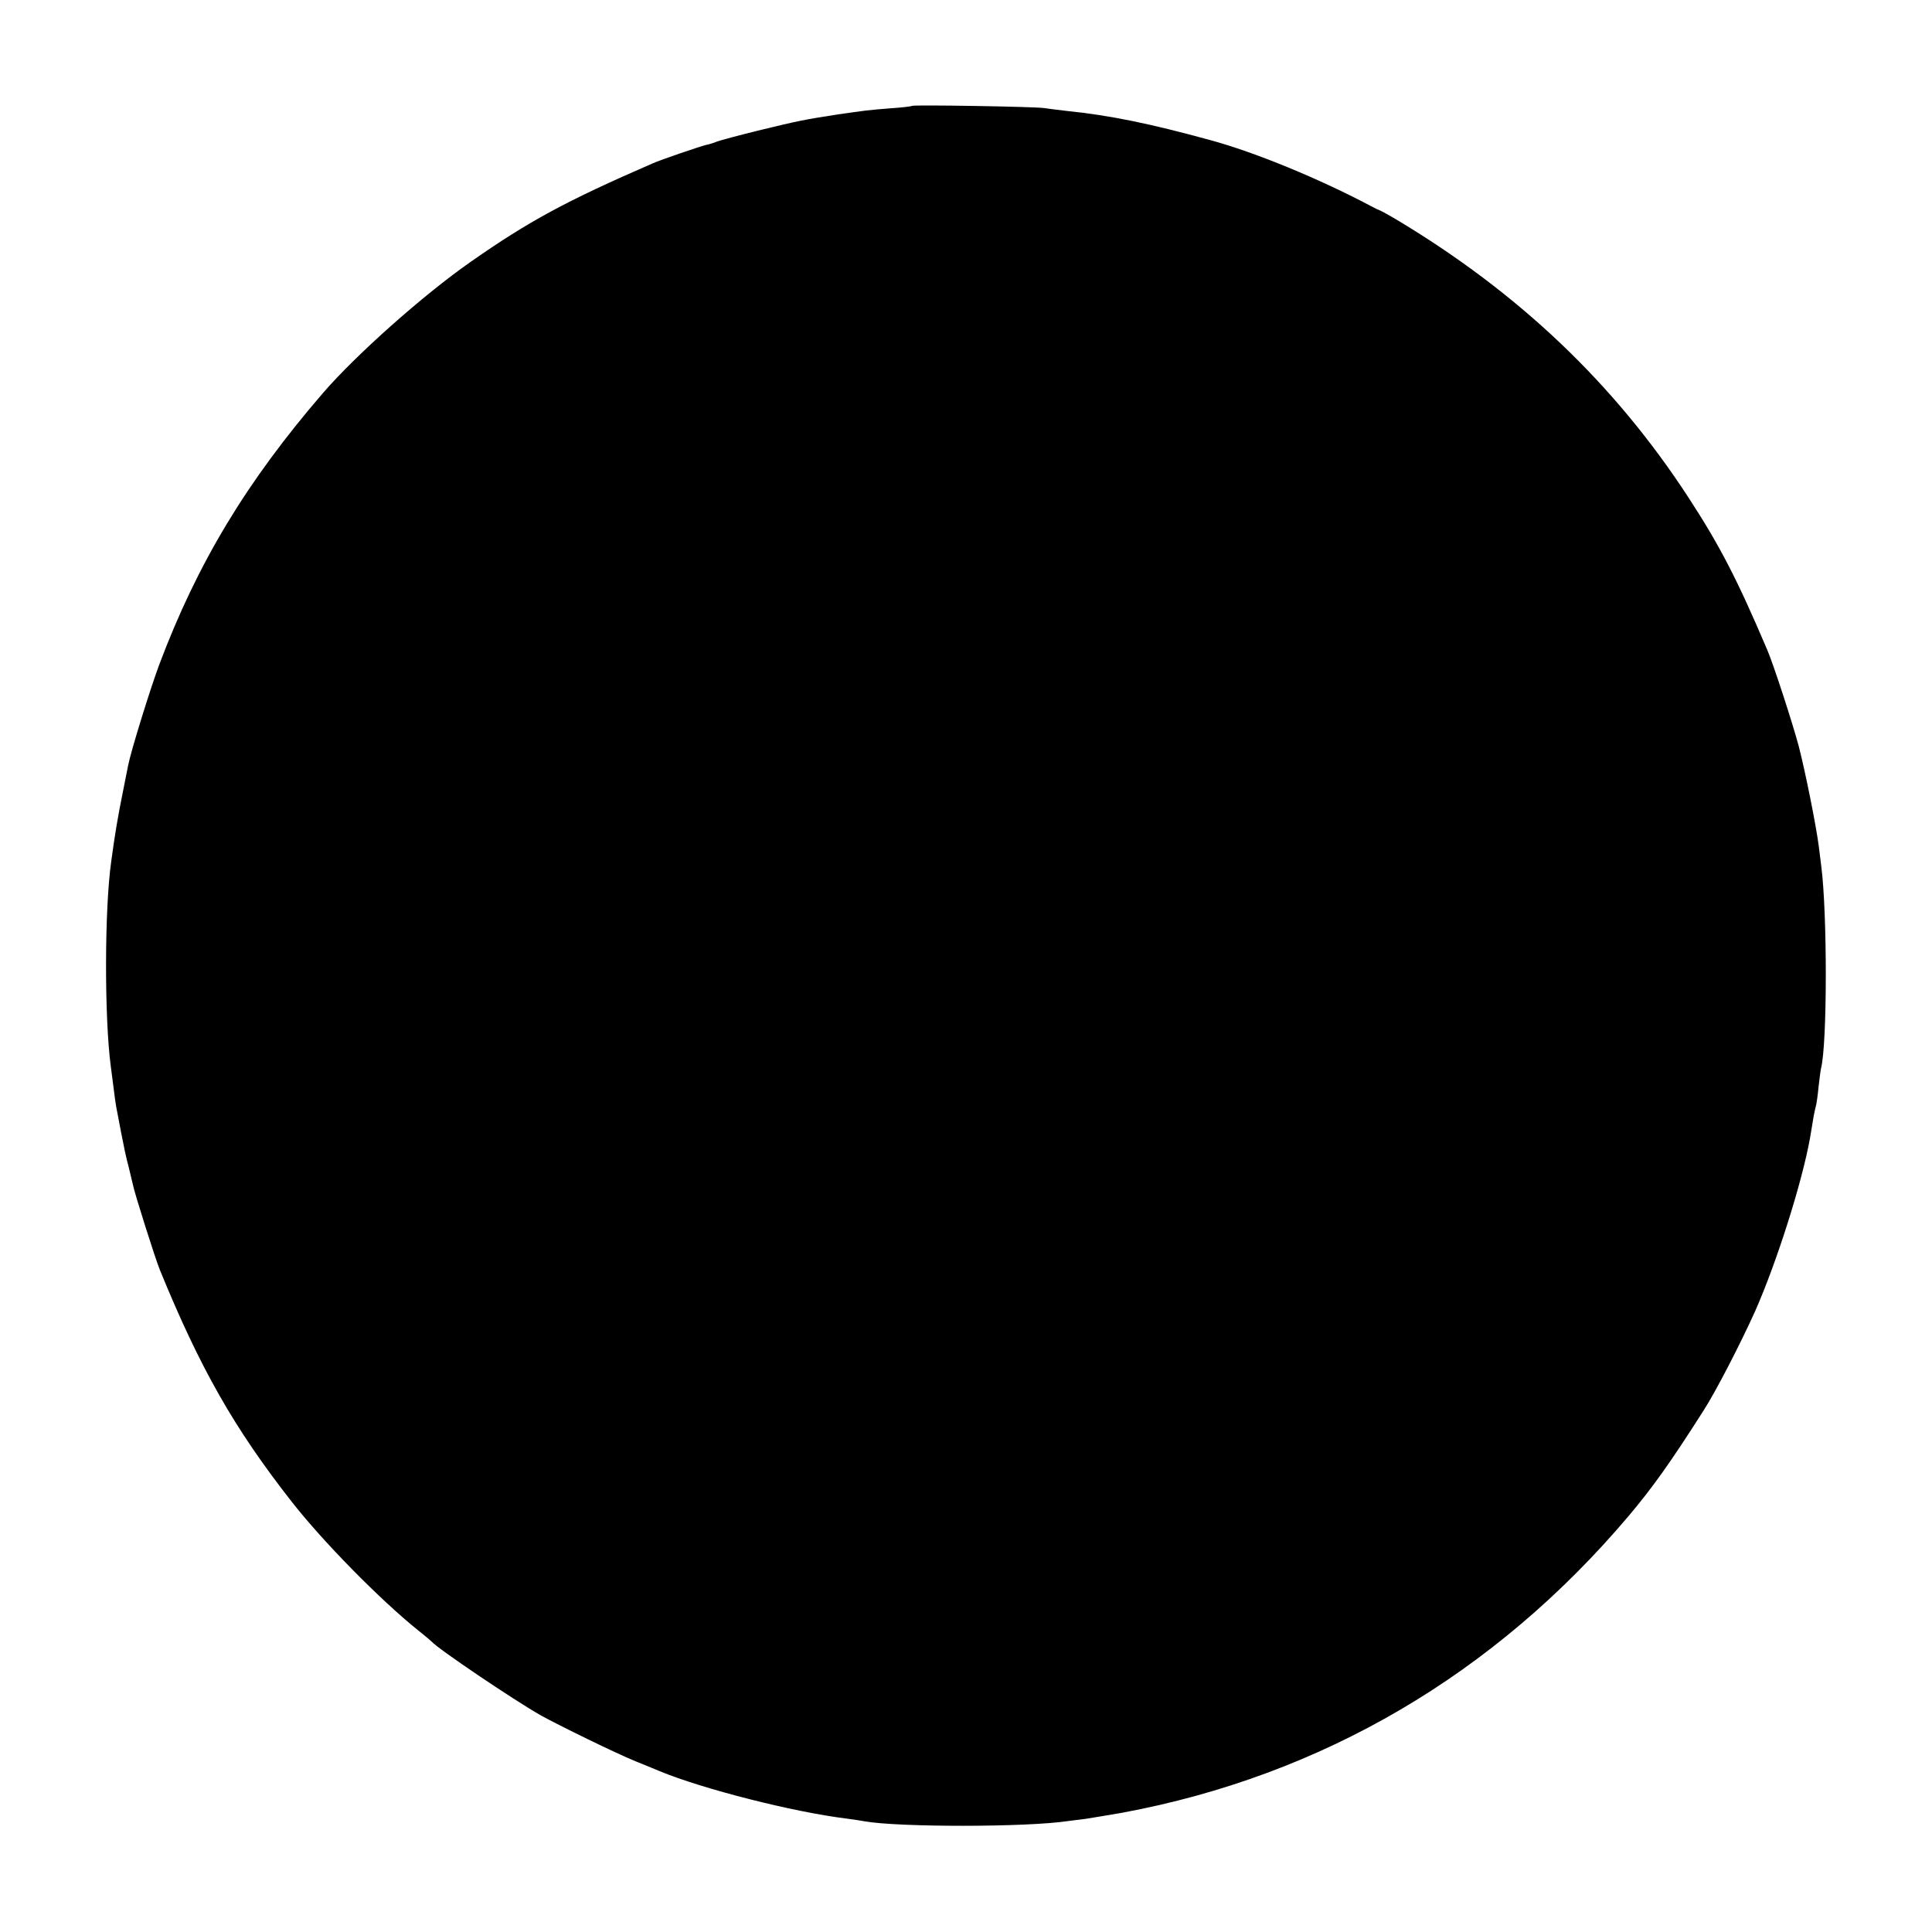 <?xml version="1.0" standalone="no"?>
<!DOCTYPE svg PUBLIC "-//W3C//DTD SVG 20010904//EN"
 "http://www.w3.org/TR/2001/REC-SVG-20010904/DTD/svg10.dtd">
<svg version="1.0" xmlns="http://www.w3.org/2000/svg"
 width="792pt" height="792pt" viewBox="0 0 792 792"
 preserveAspectRatio="xMidYMid meet">
<g transform="translate(0,792) scale(0.1,-0.1)"
fill="#000000" stroke="none">
<path d="M3739 7486 c-2 -2 -42 -7 -89 -10 -90 -7 -104 -9 -215 -25 -136 -21
-162 -26 -330 -67 -77 -19 -151 -39 -165 -44 -14 -6 -34 -12 -45 -14 -22 -5
-187 -61 -220 -76 -357 -155 -509 -238 -745 -403 -195 -136 -470 -381 -605
-537 -314 -364 -515 -697 -672 -1114 -37 -99 -117 -357 -128 -415 -2 -9 -12
-61 -23 -116 -18 -89 -31 -164 -46 -276 -28 -197 -28 -643 -2 -839 2 -14 7
-52 11 -85 4 -33 9 -69 11 -80 2 -11 11 -58 20 -105 9 -47 22 -111 31 -142 8
-32 16 -66 18 -75 6 -33 92 -304 110 -348 165 -404 305 -650 540 -950 128
-164 364 -404 521 -530 27 -21 51 -42 54 -45 25 -29 333 -237 447 -302 74 -41
309 -156 388 -188 44 -18 89 -36 100 -41 177 -73 546 -167 765 -194 30 -4 63
-9 73 -11 138 -25 667 -25 837 1 14 2 46 6 71 9 25 4 93 15 150 25 818 152
1526 567 2075 1216 97 115 171 218 309 435 50 78 150 272 210 405 88 199 192
526 225 710 5 33 13 74 15 90 3 17 8 37 10 45 2 8 7 42 10 75 4 33 8 67 10 75
26 100 26 637 1 830 -2 14 -6 50 -10 80 -11 86 -55 305 -82 410 -25 94 -104
337 -129 395 -123 289 -194 427 -323 625 -304 467 -696 840 -1201 1142 -25 15
-53 30 -61 34 -8 3 -23 10 -32 15 -216 115 -483 225 -668 275 -248 68 -410
101 -585 119 -33 4 -76 9 -95 12 -41 6 -535 14 -541 9z"/>
</g>
</svg>
